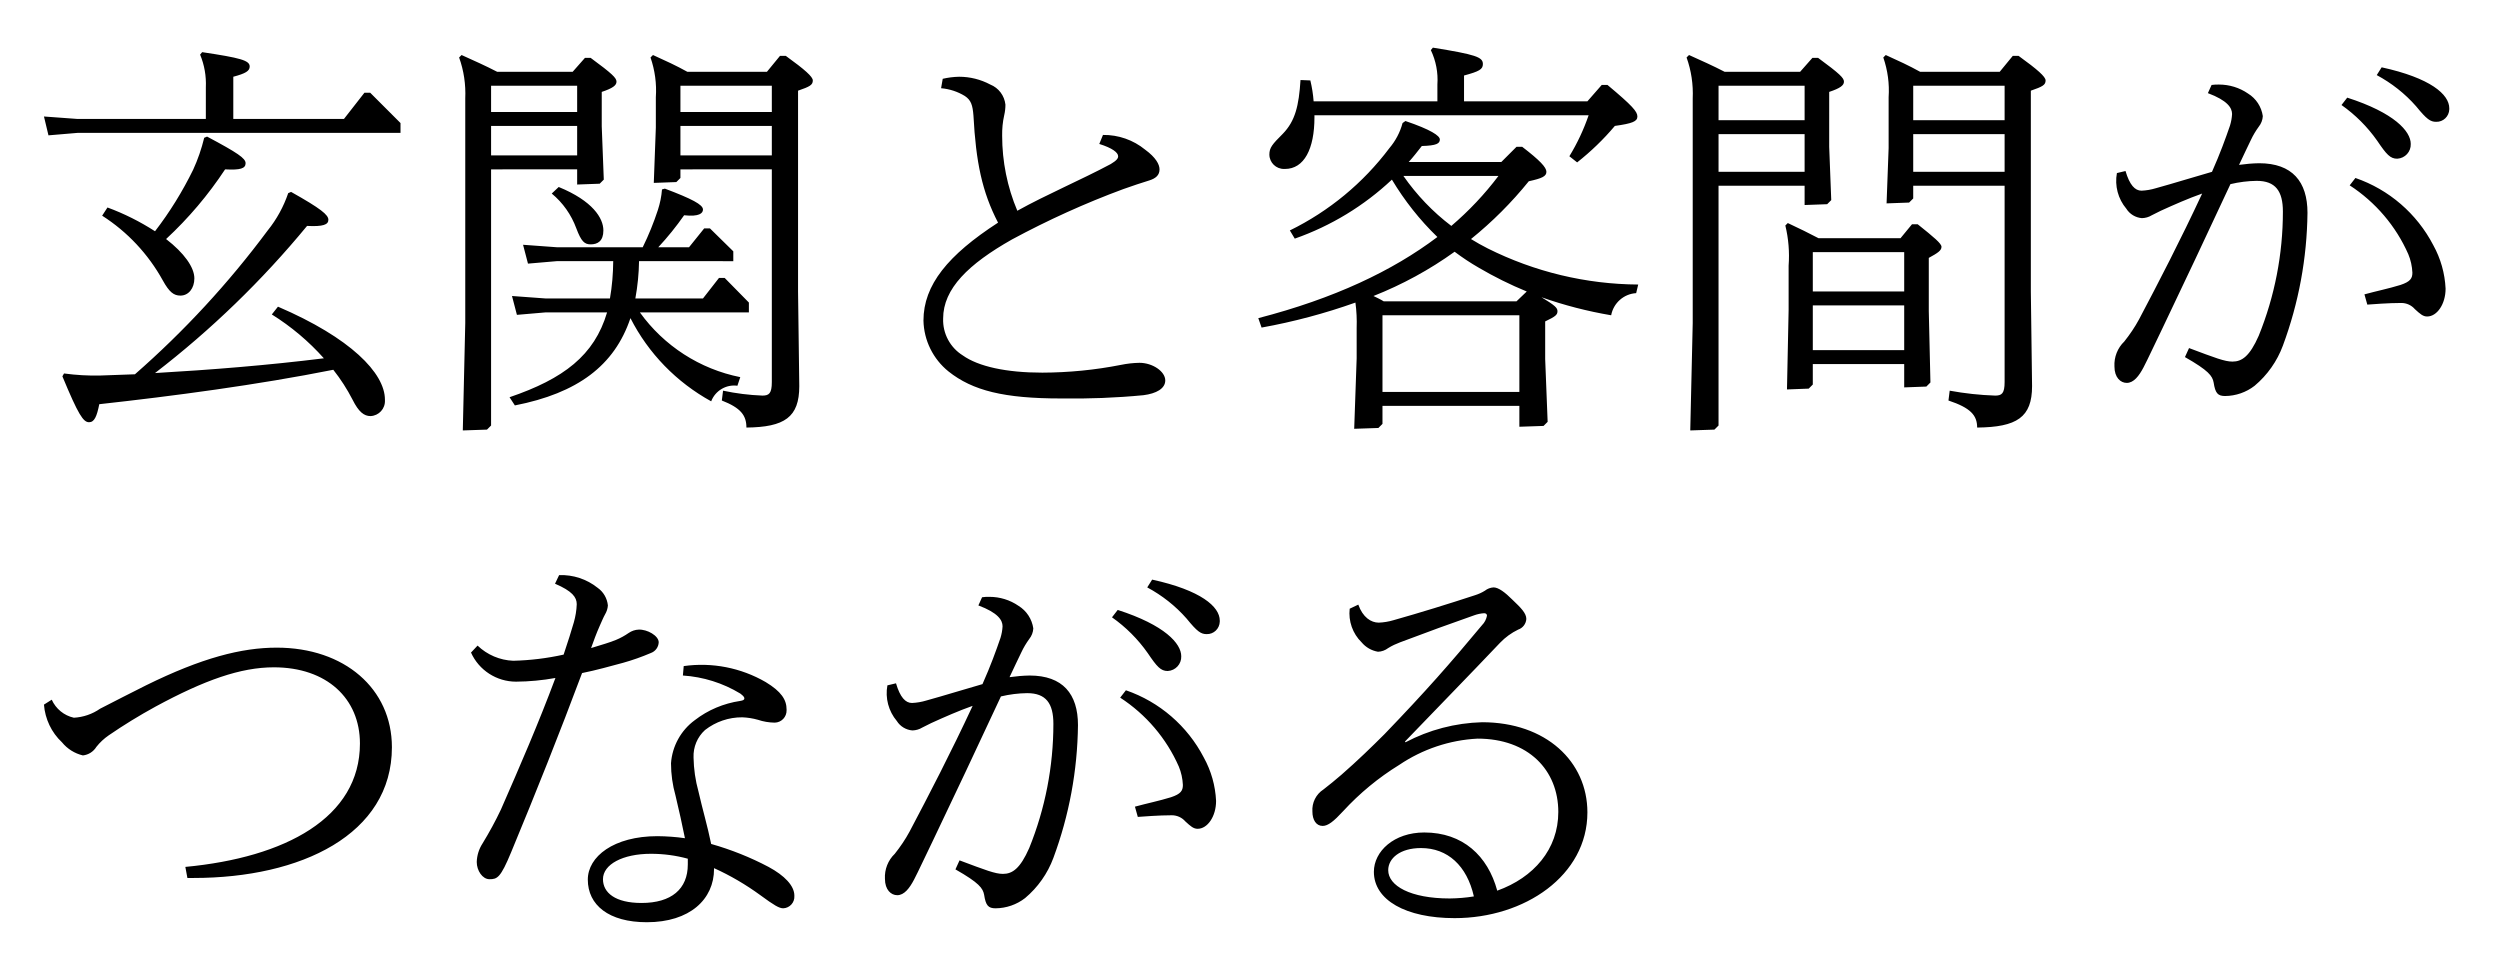 <?xml version="1.0" encoding="utf-8"?>
<!-- Generator: Adobe Illustrator 24.0.3, SVG Export Plug-In . SVG Version: 6.00 Build 0)  -->
<svg version="1.1" id="レイヤー_1" xmlns="http://www.w3.org/2000/svg" xmlns:xlink="http://www.w3.org/1999/xlink" x="0px"
	 y="0px" width="244px" height="94px" viewBox="0 0 244 94" style="enable-background:new 0 0 244 94;" xml:space="preserve">
<path id="パス_3278_1_" d="M9.81,36.65c-1.19,0.03-2.38-0.04-3.56-0.2l-0.16,0.28c1.56,3.76,2.04,4.48,2.6,4.48
	c0.52,0,0.76-0.56,1-1.76c7.24-0.8,15.4-1.88,22.84-3.36c0.72,0.91,1.35,1.89,1.88,2.92c0.6,1.2,1.12,1.6,1.76,1.6
	c0.81-0.04,1.44-0.72,1.4-1.54c0-0.02,0-0.04,0-0.06c0-2.6-3.36-6.04-10.44-9.08l-0.6,0.76c1.89,1.18,3.6,2.62,5.08,4.28
	c-5.48,0.68-10.96,1.12-16.48,1.44c5.47-4.21,10.45-9.03,14.84-14.36c1.56,0.08,2.08-0.12,2.08-0.6s-0.72-1.08-3.64-2.72l-0.28,0.12
	c-0.45,1.32-1.12,2.55-2,3.64c-3.81,5.13-8.15,9.83-12.96,14.04L9.81,36.65z M20.09,11.61H7.57l-3.28-0.24l0.44,1.84l2.84-0.24
	h31.52v-0.96l-2.96-2.96h-0.56l-2,2.56h-10.8V7.49c1.2-0.32,1.6-0.56,1.6-1c0-0.6-0.92-0.84-4.64-1.4l-0.2,0.24
	c0.42,1.01,0.61,2.1,0.56,3.2V11.61z M19.93,13.45c-0.26,1.07-0.62,2.12-1.08,3.12c-1.04,2.12-2.28,4.13-3.72,6
	c-1.46-0.94-3.01-1.72-4.64-2.32l-0.52,0.8c2.47,1.58,4.5,3.75,5.92,6.32c0.64,1.16,1.08,1.48,1.72,1.48c0.8,0,1.36-0.72,1.36-1.68
	c0-1.08-1-2.48-2.76-3.84c2.19-2.03,4.12-4.31,5.76-6.8c1.48,0.08,2-0.08,2-0.6c0-0.48-0.76-1-3.76-2.6L19.93,13.45z M75.33,16.53
	v20.76c0,1.12-0.28,1.32-0.92,1.32c-1.29-0.05-2.58-0.21-3.84-0.48l-0.12,0.96c1.84,0.72,2.4,1.44,2.4,2.64
	c3.72-0.04,5.16-1,5.16-4.04l-0.12-9.24V8.85c1.16-0.4,1.44-0.56,1.44-1c0-0.36-0.76-1.04-2.64-2.4h-0.56l-1.28,1.56h-7.76
	c-1.08-0.6-2.12-1.08-3.36-1.64l-0.24,0.24c0.43,1.25,0.61,2.56,0.52,3.88v2.96l-0.2,5.4l2.2-0.08l0.4-0.4v-0.84H75.33z
	 M75.33,10.93h-8.92V8.37h8.92V10.93z M75.33,12.29v2.88h-8.92v-2.88H75.33z M56.33,16.53v1.48l2.2-0.08l0.4-0.4l-0.2-5.2V8.97
	c1.08-0.36,1.44-0.64,1.44-1c0-0.36-0.4-0.76-2.52-2.32h-0.56l-1.2,1.36h-7.36c-1.16-0.6-2.24-1.08-3.48-1.64l-0.24,0.24
	c0.46,1.28,0.66,2.64,0.6,4v21.92l-0.24,10.48l2.36-0.08l0.4-0.4v-25L56.33,16.53z M56.33,15.17h-8.4v-2.88h8.4V15.17z M56.33,10.93
	h-8.4V8.37h8.4V10.93z M71.57,25.49v-0.96l-2.28-2.24h-0.56l-1.48,1.84h-3c0.91-0.98,1.75-2.02,2.52-3.12
	c1.48,0.16,1.84-0.2,1.84-0.56c0-0.48-1.08-1.04-3.72-2.04l-0.28,0.08c-0.05,0.68-0.19,1.35-0.4,2c-0.41,1.25-0.9,2.46-1.48,3.64
	h-8.4l-3.28-0.24l0.48,1.84l2.8-0.24h5.52c-0.01,1.22-0.11,2.44-0.32,3.64h-6.28l-3.28-0.24l0.48,1.84l2.8-0.24h6
	c-1.24,4.2-4.24,6.48-9.52,8.28l0.52,0.8c6.12-1.2,9.72-3.88,11.28-8.52c1.75,3.44,4.5,6.26,7.88,8.12c0.4-1.04,1.46-1.67,2.56-1.52
	l0.28-0.84c-3.95-0.79-7.45-3.05-9.8-6.32h10.64v-0.96l-2.36-2.4h-0.56l-1.56,2h-6.6c0.22-1.2,0.34-2.42,0.36-3.64L71.57,25.49z
	 M53.85,18.89c1.09,0.9,1.91,2.07,2.4,3.4c0.48,1.28,0.8,1.56,1.4,1.56c0.68,0,1.24-0.32,1.24-1.36c0-1.2-1.04-2.88-4.36-4.24
	L53.85,18.89z M91.85,8.61c0.82,0.07,1.62,0.33,2.32,0.76c0.6,0.4,0.76,0.88,0.84,1.92c0.24,4.52,0.84,7.44,2.4,10.44
	c-4.88,3.16-7.28,6.08-7.28,9.56c0.04,1.93,0.94,3.75,2.44,4.96c2.36,1.88,5.44,2.64,10.96,2.64c2.7,0.04,5.39-0.06,8.08-0.32
	c1.24-0.16,2.12-0.64,2.12-1.44c0-0.88-1.24-1.72-2.52-1.72c-0.6,0.01-1.21,0.08-1.8,0.2c-2.53,0.5-5.1,0.75-7.68,0.76
	c-3.52,0-6.24-0.6-7.76-1.68c-1.24-0.77-1.97-2.14-1.92-3.6c0-2.92,2.48-5.32,6.72-7.72c3.51-1.89,7.14-3.54,10.88-4.92
	c0.88-0.32,1.76-0.6,2.52-0.84c0.64-0.2,1-0.52,1-1.08c0-0.48-0.36-1.16-1.4-1.92c-1.16-0.95-2.62-1.46-4.12-1.44l-0.36,0.88
	c1.28,0.4,1.84,0.84,1.84,1.2c0,0.2-0.12,0.4-0.72,0.76c-2.92,1.56-6.24,2.96-9.12,4.56c-0.98-2.32-1.48-4.81-1.48-7.32
	c-0.01-0.67,0.05-1.34,0.2-2c0.08-0.34,0.12-0.69,0.12-1.04c-0.1-0.88-0.66-1.63-1.48-1.96c-0.94-0.5-1.98-0.76-3.04-0.76
	c-0.54,0.01-1.08,0.08-1.6,0.2L91.85,8.61z M132.41,34.97l-0.24,6.88l2.36-0.08l0.4-0.4v-1.76h13.36v2.04l2.36-0.08l0.4-0.4
	l-0.24-6.12v-3.68c1-0.48,1.2-0.64,1.2-1c0-0.32-0.24-0.56-1.56-1.36c2.21,0.78,4.49,1.37,6.8,1.76c0.22-1.19,1.23-2.09,2.44-2.16
	l0.2-0.84c-5.1-0.03-10.12-1.24-14.68-3.52c-0.56-0.28-1.12-0.6-1.64-0.92c2.07-1.67,3.97-3.57,5.64-5.64
	c1.28-0.28,1.72-0.48,1.72-0.92s-0.64-1.12-2.36-2.44h-0.56l-1.48,1.48h-9.04c0.44-0.48,0.84-1,1.28-1.56
	c1.44-0.04,1.76-0.24,1.76-0.64c0-0.36-0.88-0.96-3.36-1.8l-0.28,0.2c-0.24,0.9-0.68,1.73-1.28,2.44c-2.56,3.41-5.89,6.16-9.72,8.04
	l0.48,0.8c3.53-1.24,6.76-3.2,9.48-5.76c1.23,2.05,2.72,3.94,4.44,5.6c-4.4,3.32-10.08,6-17.48,7.92l0.32,0.92
	c3.11-0.56,6.18-1.38,9.16-2.44c0.11,0.82,0.15,1.65,0.12,2.48L132.41,34.97z M148.01,29.41h-12.96c-0.32-0.2-0.68-0.36-1-0.52
	c2.81-1.11,5.47-2.56,7.92-4.32c0.76,0.57,1.54,1.09,2.36,1.56c1.5,0.88,3.07,1.66,4.68,2.32L148.01,29.41z M134.93,38.25v-7.48
	h13.36v7.48H134.93z M146.25,17.17c-1.35,1.79-2.89,3.42-4.6,4.88c-1.81-1.37-3.38-3.02-4.68-4.88L146.25,17.17z M128.29,11.25
	h26.76c-0.48,1.4-1.11,2.74-1.88,4l0.76,0.6c1.34-1.06,2.58-2.25,3.68-3.56c1.72-0.24,2.2-0.44,2.2-0.92s-0.48-1.04-2.92-3.08h-0.56
	l-1.4,1.6h-12.04V7.37c1.48-0.4,1.84-0.6,1.84-1.12c0-0.68-0.68-0.92-4.88-1.6l-0.2,0.24c0.5,1.05,0.72,2.2,0.64,3.36v1.64h-12.08
	c-0.05-0.69-0.16-1.37-0.32-2.04l-0.96-0.04c-0.16,2.52-0.52,4-1.72,5.24c-1.04,1.04-1.32,1.36-1.32,2.04
	c0.01,0.79,0.66,1.41,1.44,1.4c0.03,0,0.05,0,0.08,0c1.88,0,2.88-1.96,2.88-5.04L128.29,11.25z M195.65,18.13v19.16
	c0,1.12-0.28,1.32-0.92,1.32c-1.49-0.05-2.97-0.21-4.44-0.48l-0.12,0.96c2.16,0.72,2.8,1.44,2.8,2.64c3.88-0.04,5.36-1,5.36-4.04
	l-0.12-9.24V8.85c1.16-0.4,1.44-0.56,1.44-1c0-0.36-0.76-1.04-2.64-2.4h-0.56l-1.28,1.56h-7.76c-1.08-0.6-2.12-1.08-3.36-1.64
	l-0.24,0.24c0.43,1.25,0.61,2.56,0.52,3.88v4.96l-0.2,5.4l2.2-0.08l0.4-0.4v-1.24L195.65,18.13z M195.65,11.73h-8.92V8.37h8.92
	V11.73z M195.65,13.09v3.68h-8.92v-3.68H195.65z M176.13,18.13v1.88l2.2-0.08l0.4-0.4l-0.2-5.2V8.97c1.08-0.36,1.44-0.64,1.44-1
	c0-0.36-0.4-0.76-2.52-2.32h-0.56l-1.2,1.36h-7.36c-1.16-0.6-2.24-1.08-3.48-1.64l-0.24,0.24c0.46,1.28,0.66,2.64,0.6,4v21.92
	l-0.24,10.48l2.36-0.08l0.4-0.4v-23.4H176.13z M176.13,16.77h-8.4v-3.68h8.4V16.77z M176.13,11.73h-8.4V8.37h8.4V11.73z
	 M185.85,35.53v2.28l2.16-0.08l0.4-0.4l-0.16-6.96v-5.2c0.88-0.48,1.24-0.72,1.24-1.08c0-0.32-0.72-0.92-2.32-2.2h-0.56l-1.12,1.36
	h-8c-1-0.52-1.8-0.92-3-1.48l-0.24,0.24c0.31,1.28,0.42,2.6,0.32,3.92v4.32l-0.16,7.76l2.12-0.08l0.4-0.4v-2L185.85,35.53z
	 M185.85,34.17h-8.92v-4.36h8.92V34.17z M185.85,28.45h-8.92v-3.84h8.92V28.45z M228.53,10.25c1.35,0.95,2.53,2.13,3.48,3.48
	c0.92,1.36,1.28,1.76,1.96,1.76c0.76-0.04,1.35-0.68,1.32-1.44c0-1.24-1.6-3.04-6.2-4.52L228.53,10.25z M229.33,18.09
	c2.52,1.64,4.51,3.97,5.72,6.72c0.24,0.57,0.37,1.18,0.4,1.8c0,0.56-0.2,0.88-1.16,1.2c-1.16,0.36-2.36,0.6-3.52,0.92l0.28,1
	c2.12-0.16,3-0.16,3.32-0.16c0.51,0,0.99,0.22,1.32,0.6c0.52,0.48,0.8,0.72,1.2,0.72c0.96,0,1.8-1.2,1.8-2.72
	c-0.07-1.49-0.48-2.94-1.2-4.24c-1.6-3.08-4.32-5.43-7.6-6.56L229.33,18.09z M231.97,7.33c1.45,0.78,2.75,1.8,3.84,3.04
	c1.04,1.28,1.4,1.52,1.96,1.52c0.69,0.02,1.26-0.53,1.28-1.22c0-0.03,0-0.07,0-0.1c0-1.36-1.84-2.96-6.6-4L231.97,7.33z
	 M215.49,9.09c1.92,0.72,2.36,1.44,2.36,2.04c-0.02,0.38-0.09,0.76-0.2,1.12c-0.44,1.28-0.96,2.72-1.76,4.52
	c-1.96,0.56-3.6,1.08-5.48,1.6c-0.46,0.14-0.93,0.22-1.4,0.24c-0.64,0-1.16-0.56-1.56-1.92l-0.84,0.2
	c-0.23,1.24,0.11,2.52,0.92,3.48c0.33,0.53,0.9,0.87,1.52,0.92c0.34-0.01,0.67-0.1,0.96-0.28l0.88-0.44c1.32-0.6,2.68-1.2,4.04-1.68
	c-2.12,4.56-4.28,8.72-6.16,12.28c-0.41,0.76-0.9,1.48-1.44,2.16c-0.66,0.63-1.01,1.53-0.96,2.44c0,1.08,0.6,1.6,1.2,1.6
	c0.68,0,1.2-0.68,1.64-1.52s1.04-2.16,1.84-3.8c2.12-4.44,4.24-8.92,6.64-14.08c0.84-0.2,1.7-0.31,2.56-0.32c1.84,0,2.56,1,2.56,3
	c0,4.15-0.8,8.27-2.36,12.12c-0.88,2-1.64,2.52-2.56,2.52c-0.76,0-1.68-0.36-4.24-1.32l-0.4,0.88c2.32,1.32,2.68,1.84,2.8,2.48
	c0.16,1.04,0.4,1.32,1.12,1.32c1.04-0.01,2.06-0.36,2.88-1c1.24-1.04,2.2-2.4,2.76-3.92c1.54-4.15,2.35-8.53,2.4-12.96
	c0-3.04-1.48-4.84-4.72-4.84c-0.66,0.01-1.31,0.07-1.96,0.16c0.48-1,0.84-1.8,1.16-2.44c0.21-0.45,0.47-0.88,0.76-1.28
	c0.24-0.3,0.38-0.66,0.4-1.04c-0.13-0.91-0.66-1.72-1.44-2.2c-0.84-0.58-1.83-0.88-2.84-0.88c-0.24-0.01-0.48,0.01-0.72,0.04
	L215.49,9.09z M18.29,85.69h0.6c10.48,0,19.36-4.24,19.36-12.76c0-5.72-4.64-9.72-11.24-9.72c-3.44,0-7.32,1-12.76,3.68
	c-1.6,0.8-2.92,1.48-4.48,2.28C9.01,69.7,8.12,70,7.21,70.05c-0.96-0.21-1.76-0.87-2.16-1.76l-0.76,0.48
	c0.11,1.4,0.73,2.72,1.76,3.68c0.52,0.64,1.24,1.09,2.04,1.28c0.55-0.06,1.03-0.37,1.32-0.84c0.34-0.43,0.75-0.81,1.2-1.12
	c1.47-1.01,2.99-1.94,4.56-2.8c4.8-2.6,8.32-3.84,11.56-3.84c5.16,0,8.4,3.04,8.4,7.44c0,7.24-7.28,11.12-17.04,12.04L18.29,85.69z
	 M69.69,84.73c1.59,0.72,3.11,1.61,4.52,2.64c1.36,1,1.84,1.28,2.24,1.28c0.63-0.03,1.12-0.57,1.08-1.2c0-0.01,0-0.03,0-0.04
	c0-0.96-0.96-1.96-2.52-2.8c-1.78-0.94-3.66-1.69-5.6-2.24c-0.36-1.76-0.84-3.36-1.24-5.12c-0.3-1.08-0.46-2.2-0.48-3.32
	c-0.04-1.02,0.37-2,1.12-2.68c1.04-0.81,2.32-1.25,3.64-1.24c0.51,0.02,1.02,0.1,1.52,0.24c0.53,0.18,1.08,0.27,1.64,0.28
	c0.66-0.01,1.18-0.56,1.16-1.22c0-0.02,0-0.04,0-0.06c0-0.96-0.52-1.76-2.04-2.68c-2.42-1.4-5.23-1.95-8-1.56l-0.08,0.92
	c1.98,0.13,3.9,0.73,5.6,1.76c0.32,0.24,0.4,0.36,0.4,0.48c0,0.12-0.12,0.2-0.4,0.24c-1.62,0.24-3.15,0.88-4.44,1.88
	c-1.35,0.99-2.2,2.53-2.32,4.2c0,1.07,0.15,2.13,0.44,3.16c0.36,1.48,0.64,2.8,0.92,4.16c-0.89-0.13-1.78-0.19-2.68-0.2
	c-4.28,0-6.8,2-6.8,4.24c0,2.48,2.04,4.16,5.76,4.16c4.2,0,6.56-2.24,6.56-5.2L69.69,84.73z M67.13,84.37c0,2.4-1.6,3.76-4.52,3.76
	c-2.56,0-3.76-1-3.76-2.32c0-1.44,1.92-2.48,4.68-2.48c1.22,0,2.43,0.16,3.6,0.48V84.37z M54.17,56.97c1.68,0.72,2.12,1.32,2.12,2
	c-0.02,0.6-0.12,1.19-0.28,1.76c-0.24,0.84-0.56,1.84-1,3.16c-1.62,0.36-3.26,0.56-4.92,0.6c-1.3-0.05-2.54-0.58-3.48-1.48
	l-0.64,0.68c0.78,1.73,2.5,2.84,4.4,2.84c1.29-0.01,2.57-0.13,3.84-0.36c-1.64,4.4-3.48,8.64-5.32,12.84
	c-0.54,1.14-1.14,2.24-1.8,3.32c-0.35,0.54-0.54,1.16-0.56,1.8c0,0.84,0.56,1.68,1.24,1.68c0.76,0,1.08-0.12,2.12-2.64
	c2.44-5.88,4.72-11.6,6.92-17.48c1.4-0.28,2.8-0.68,4-1c0.93-0.26,1.83-0.58,2.72-0.96c0.44-0.16,0.74-0.57,0.76-1.04
	c0-0.64-1.12-1.28-1.96-1.24c-0.34,0.01-0.68,0.13-0.96,0.32c-0.39,0.27-0.8,0.5-1.24,0.68c-0.56,0.24-1.4,0.48-2.44,0.8
	c0.24-0.68,0.52-1.44,0.84-2.16c0.2-0.44,0.36-0.84,0.52-1.12c0.16-0.27,0.26-0.57,0.28-0.88c-0.07-0.69-0.43-1.32-1-1.72
	c-1.06-0.85-2.4-1.29-3.76-1.24L54.17,56.97z M108.53,60.25c1.35,0.95,2.53,2.13,3.48,3.48c0.92,1.36,1.28,1.76,1.96,1.76
	c0.76-0.04,1.35-0.68,1.32-1.44c0-1.24-1.6-3.04-6.2-4.52L108.53,60.25z M109.33,68.09c2.52,1.64,4.51,3.97,5.72,6.72
	c0.24,0.57,0.37,1.18,0.4,1.8c0,0.56-0.2,0.88-1.16,1.2c-1.16,0.36-2.36,0.6-3.52,0.92l0.28,1c2.12-0.16,3-0.16,3.32-0.16
	c0.51,0,0.99,0.22,1.32,0.6c0.52,0.48,0.8,0.72,1.2,0.72c0.96,0,1.8-1.2,1.8-2.72c-0.07-1.49-0.48-2.94-1.2-4.24
	c-1.6-3.08-4.32-5.43-7.6-6.56L109.33,68.09z M111.97,57.33c1.45,0.78,2.75,1.8,3.84,3.04c1.04,1.28,1.4,1.52,1.96,1.52
	c0.69,0.02,1.26-0.53,1.28-1.22c0-0.03,0-0.07,0-0.1c0-1.36-1.84-2.96-6.6-4L111.97,57.33z M95.49,59.09
	c1.92,0.72,2.36,1.44,2.36,2.04c-0.02,0.38-0.09,0.76-0.2,1.12c-0.44,1.28-0.96,2.72-1.76,4.52c-1.96,0.56-3.6,1.08-5.48,1.6
	c-0.46,0.14-0.93,0.22-1.4,0.24c-0.64,0-1.16-0.56-1.56-1.92l-0.84,0.2c-0.23,1.24,0.11,2.52,0.92,3.48
	c0.33,0.53,0.9,0.87,1.52,0.92c0.34-0.01,0.67-0.1,0.96-0.28l0.88-0.44c1.32-0.6,2.68-1.2,4.04-1.68
	c-2.12,4.56-4.28,8.72-6.16,12.28c-0.41,0.76-0.9,1.48-1.44,2.16c-0.66,0.63-1.01,1.53-0.96,2.44c0,1.08,0.6,1.6,1.2,1.6
	c0.68,0,1.2-0.68,1.64-1.52c0.44-0.84,1.04-2.16,1.84-3.8c2.12-4.44,4.24-8.92,6.64-14.08c0.84-0.2,1.7-0.31,2.56-0.32
	c1.84,0,2.56,1,2.56,3c0,4.15-0.8,8.27-2.36,12.12c-0.88,2-1.64,2.52-2.56,2.52c-0.76,0-1.68-0.36-4.24-1.32l-0.4,0.88
	c2.32,1.32,2.68,1.84,2.8,2.48c0.16,1.04,0.4,1.32,1.12,1.32c1.04-0.01,2.06-0.36,2.88-1c1.24-1.04,2.2-2.4,2.76-3.92
	c1.54-4.15,2.35-8.53,2.4-12.96c0-3.04-1.48-4.84-4.72-4.84c-0.66,0.01-1.31,0.07-1.96,0.16c0.48-1,0.84-1.8,1.16-2.44
	c0.21-0.45,0.47-0.88,0.76-1.28c0.24-0.3,0.38-0.66,0.4-1.04c-0.13-0.91-0.66-1.72-1.44-2.2c-0.84-0.58-1.83-0.88-2.84-0.88
	c-0.24-0.01-0.48,0.01-0.72,0.04L95.49,59.09z M137.13,72.37c2.92-3.04,6.36-6.56,9.28-9.64c0.51-0.53,1.1-0.96,1.76-1.28
	c0.45-0.15,0.77-0.56,0.8-1.04c0-0.56-0.52-1.08-1.36-1.88c-0.72-0.72-1.36-1.2-1.84-1.2c-0.31,0.02-0.6,0.13-0.84,0.32
	c-0.3,0.19-0.62,0.33-0.96,0.44c-2.56,0.84-5.4,1.72-7.96,2.44c-0.47,0.14-0.95,0.22-1.44,0.24c-0.76,0-1.56-0.52-2-1.76l-0.84,0.4
	c-0.14,1.21,0.29,2.43,1.16,3.28c0.41,0.49,0.97,0.81,1.6,0.92c0.36-0.01,0.71-0.14,1-0.36c0.37-0.23,0.76-0.41,1.16-0.56
	c2.32-0.88,5.28-1.96,7.24-2.64c0.31-0.11,0.63-0.18,0.96-0.2c0.16,0,0.28,0.08,0.28,0.24c-0.07,0.35-0.23,0.67-0.48,0.92
	c-3.16,3.8-5.48,6.44-9.52,10.64c-1.2,1.2-2.64,2.6-4.2,3.96c-0.6,0.52-1.24,1.04-1.76,1.44c-0.73,0.47-1.14,1.3-1.08,2.16
	c0,0.8,0.36,1.4,1,1.4c0.52,0,1.08-0.44,2-1.44c1.61-1.75,3.45-3.27,5.48-4.52c2.27-1.53,4.91-2.42,7.64-2.56
	c4.96,0,7.88,3.08,7.88,7.16c0,3.64-2.4,6.4-5.96,7.68c-0.92-3.4-3.36-5.68-7.12-5.68c-2.96,0-4.92,1.84-4.92,3.84
	c0,2.76,3.12,4.52,7.88,4.52c6.84,0,12.96-4.16,12.96-10.32c0-4.96-4.04-8.8-10.28-8.8c-2.61,0.07-5.17,0.74-7.48,1.96L137.13,72.37
	z M143.85,87.49c-0.78,0.13-1.57,0.19-2.36,0.2c-3.84,0-6-1.24-6-2.76c0-1.16,1.16-2.16,3.2-2.16
	C141.29,82.77,143.17,84.49,143.85,87.49z"/>
</svg>
